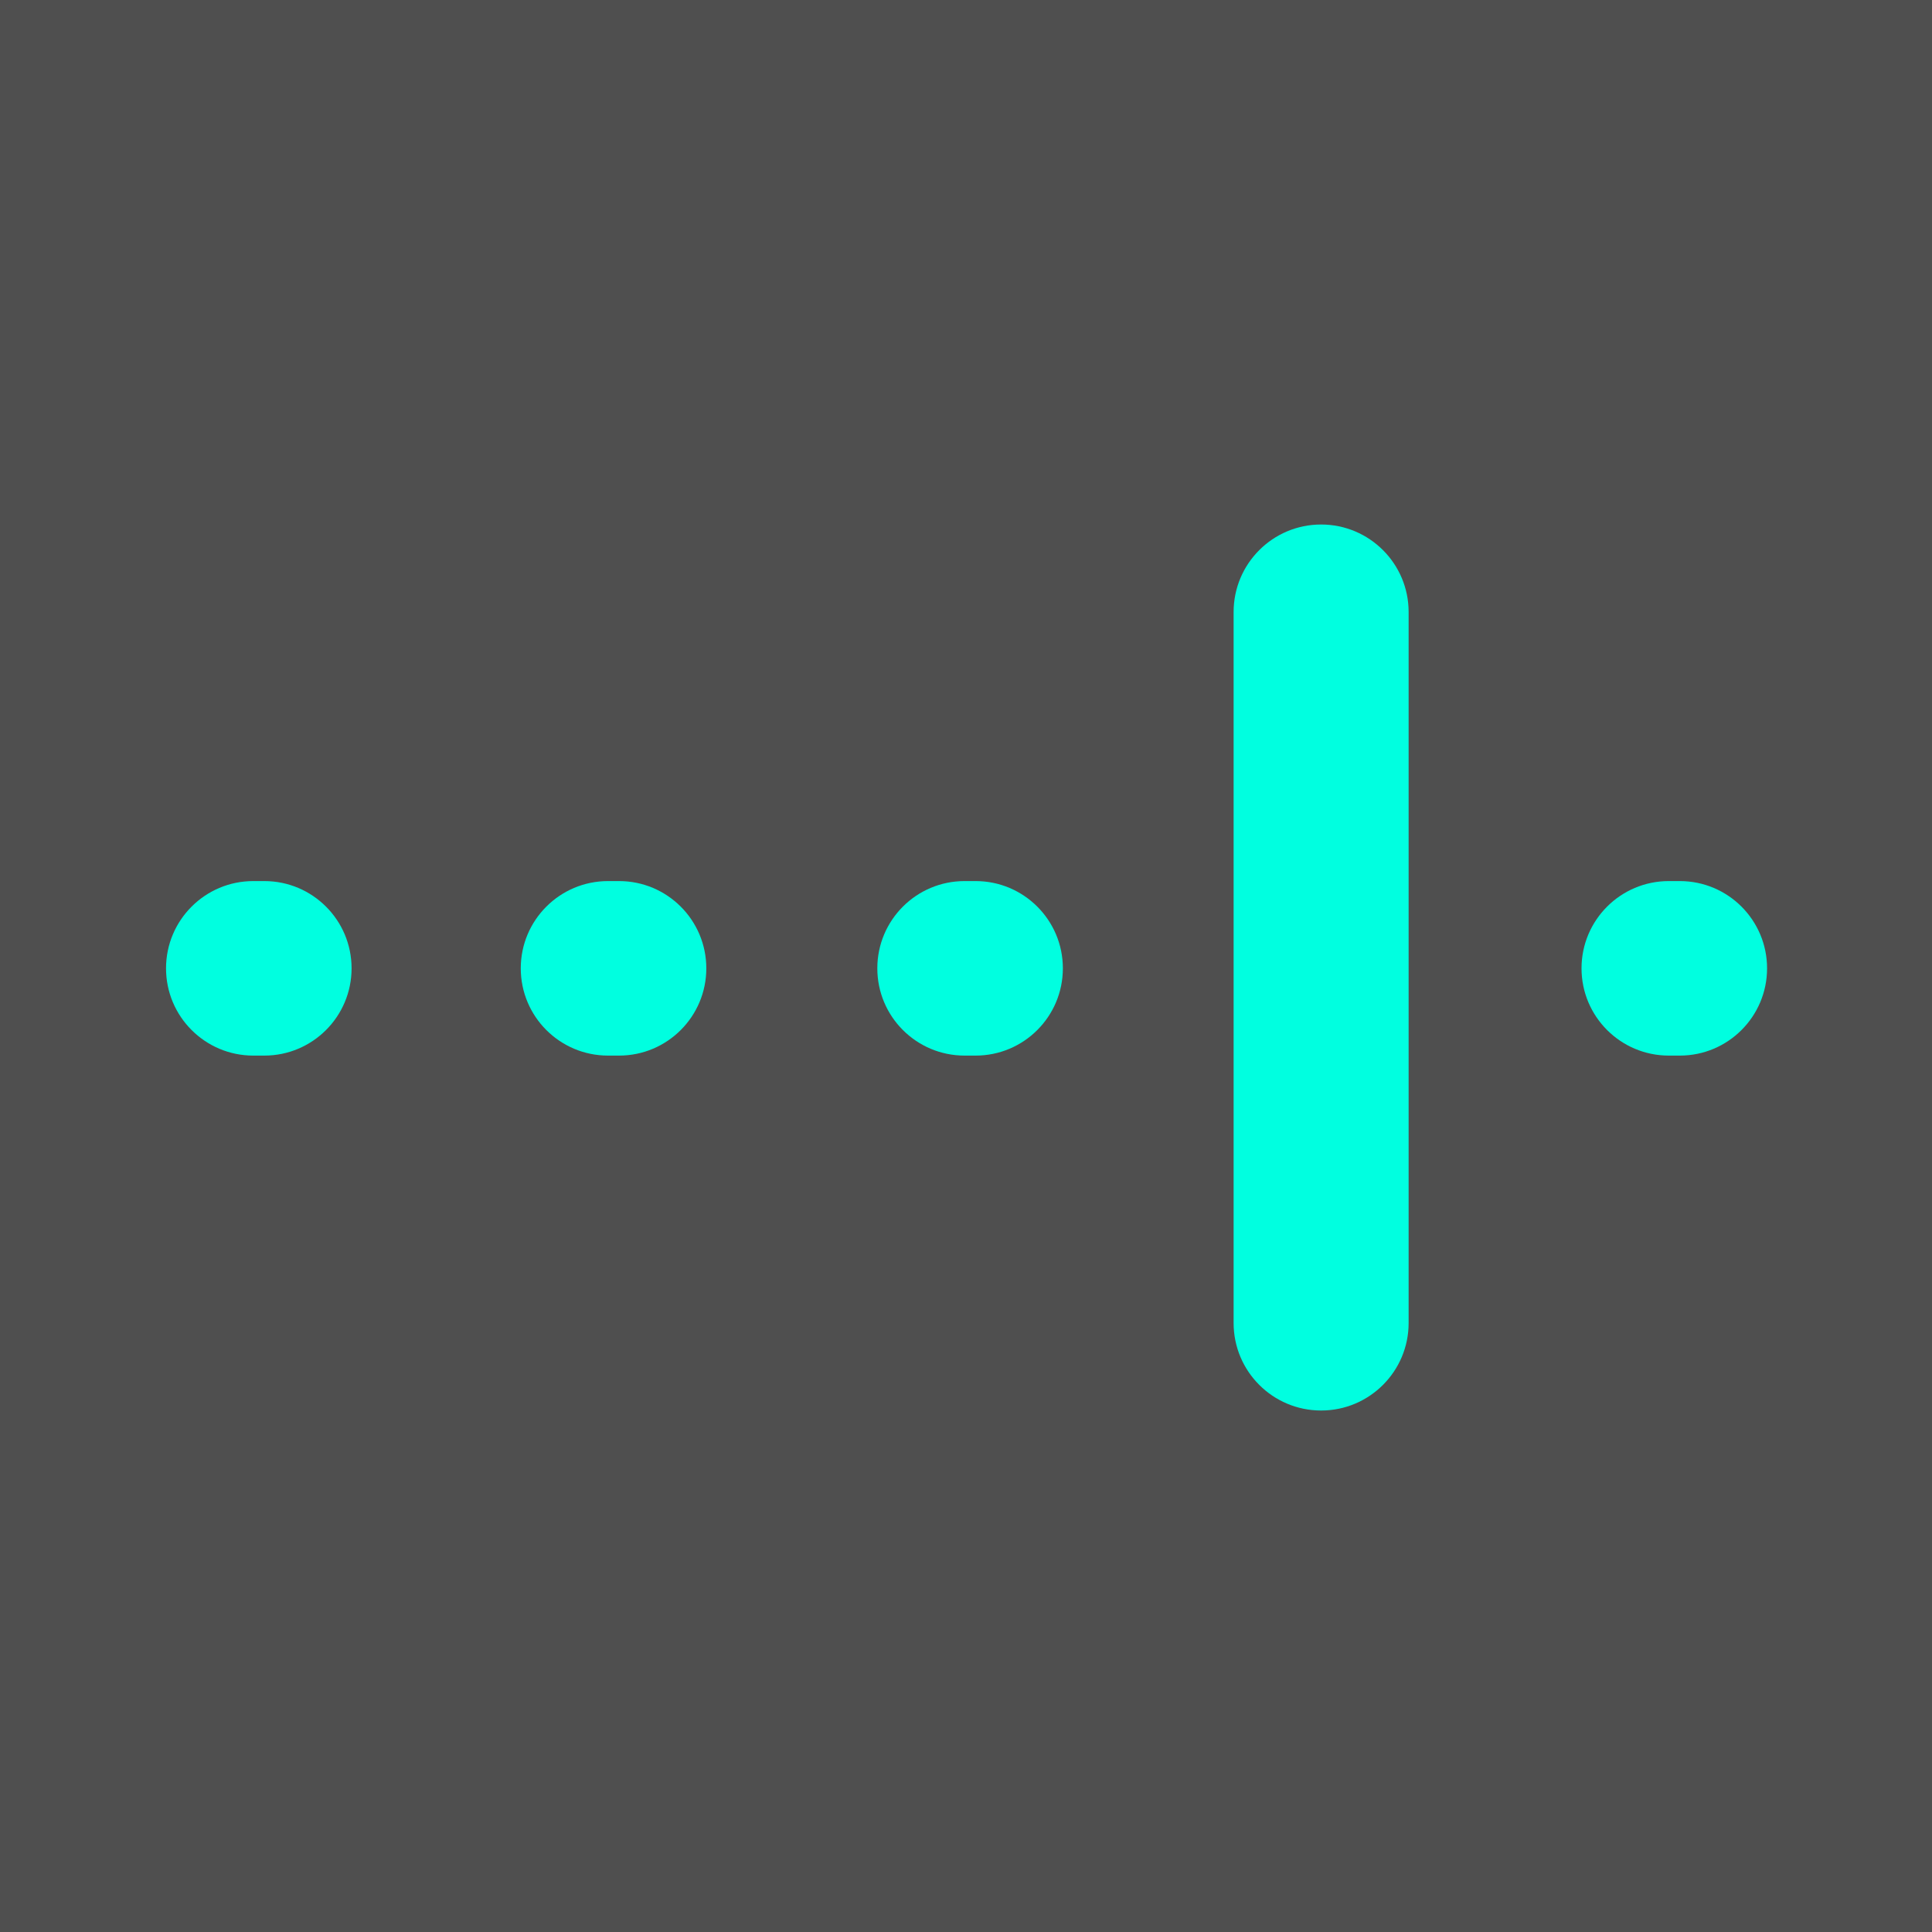 <svg xmlns="http://www.w3.org/2000/svg" width="512" height="512" viewBox="0 0 512 512" fill="none"><rect width="512" height="512" fill="#4F4F4F"></rect><path d="M350.11 373.802C362.918 373.802 373.301 363.42 373.301 350.612V162.191C373.301 149.383 362.918 139 350.11 139V139C337.303 139 326.92 149.383 326.92 162.191V350.612C326.92 363.42 337.303 373.802 350.11 373.802V373.802Z" fill="#00FFE0"></path><path d="M258.545 279.743C271.317 279.743 281.67 269.39 281.67 256.619V256.619C281.67 243.847 271.317 233.494 258.545 233.494H255.624C242.852 233.494 232.499 243.847 232.499 256.619V256.619C232.499 269.39 242.852 279.743 255.624 279.743H258.545Z" fill="#00FFE0"></path><path d="M164.055 279.743C176.827 279.743 187.18 269.39 187.18 256.619V256.619C187.18 243.847 176.827 233.494 164.055 233.494H161.133C148.362 233.494 138.009 243.847 138.009 256.619V256.619C138.009 269.39 148.362 279.743 161.133 279.743H164.055Z" fill="#00FFE0"></path><path d="M70.047 279.743C82.819 279.743 93.172 269.39 93.172 256.619V256.619C93.172 243.847 82.819 233.494 70.047 233.494H67.126C54.354 233.494 44.001 243.847 44.001 256.619V256.619C44.001 269.39 54.354 279.743 67.126 279.743H70.047Z" fill="#00FFE0"></path><path d="M442.246 279.743C429.474 279.743 419.121 269.39 419.121 256.619V256.619C419.121 243.847 429.474 233.494 442.246 233.494H445.168C457.939 233.494 468.292 243.847 468.292 256.619V256.619C468.292 269.39 457.939 279.743 445.168 279.743H442.246Z" fill="#00FFE0"></path></svg>